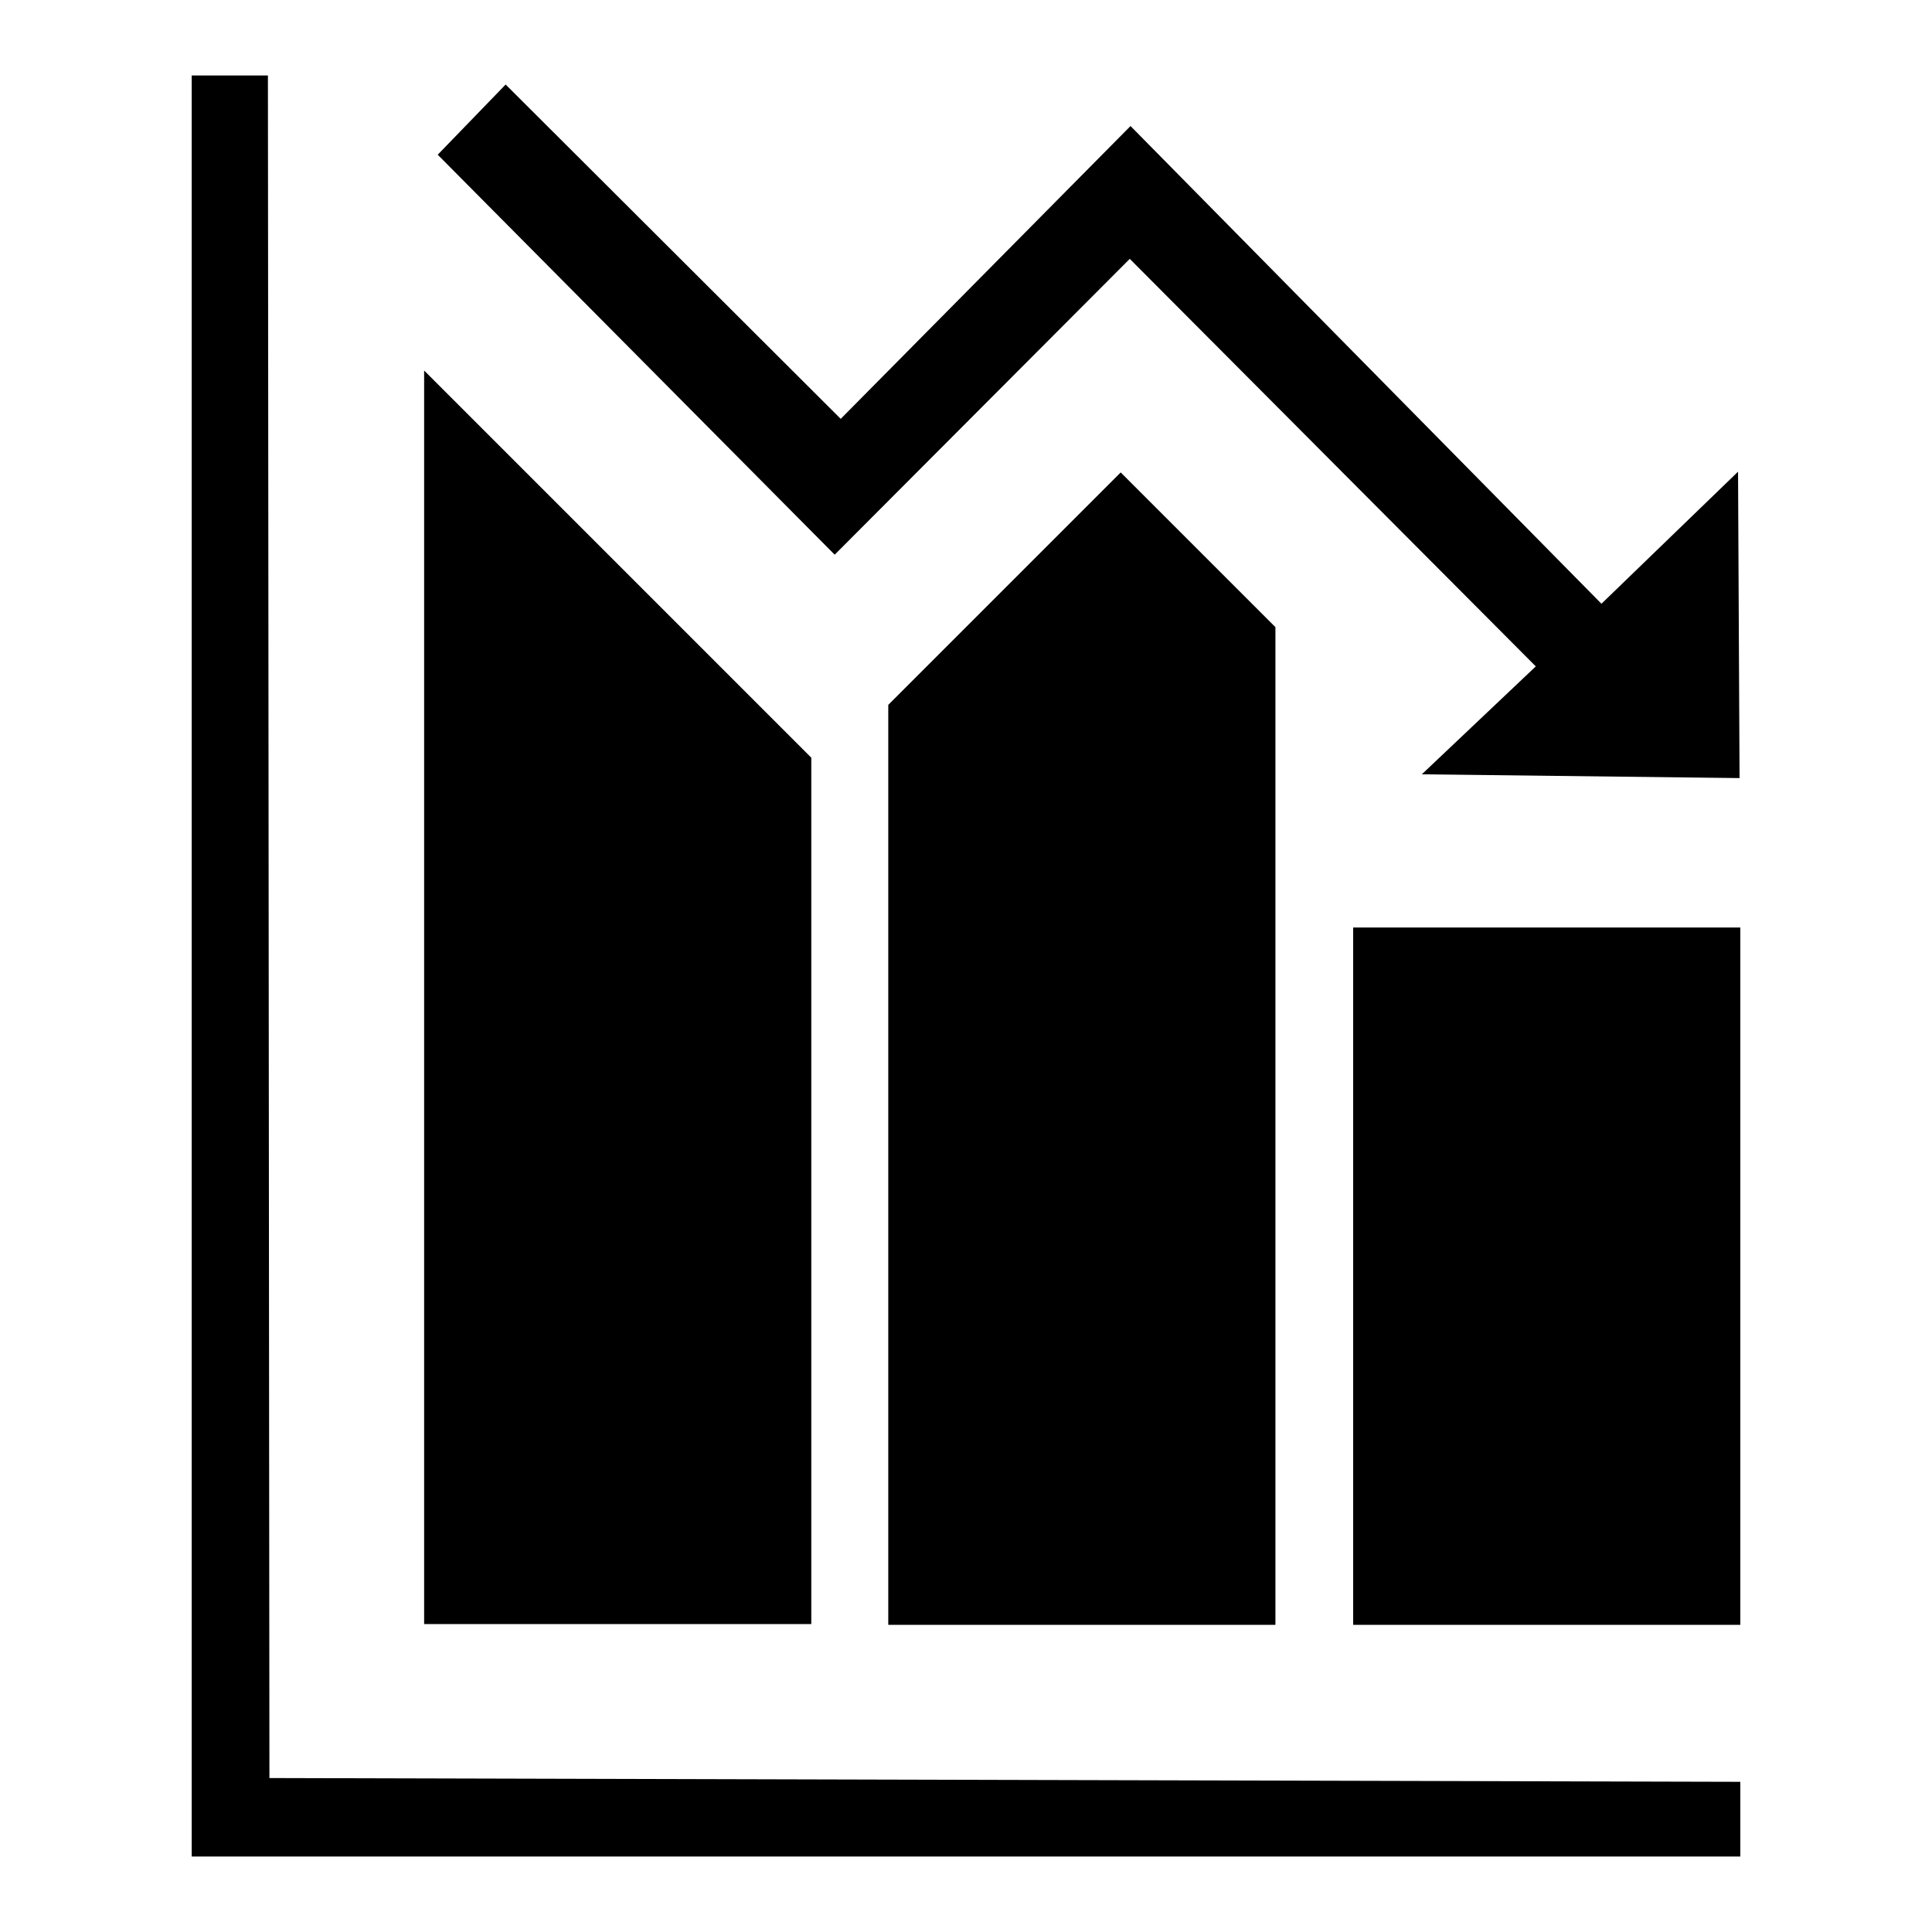 <?xml version="1.0" encoding="utf-8"?>
<!-- Svg Vector Icons : http://www.onlinewebfonts.com/icon -->
<!DOCTYPE svg PUBLIC "-//W3C//DTD SVG 1.1//EN" "http://www.w3.org/Graphics/SVG/1.1/DTD/svg11.dtd">
<svg version="1.1" xmlns="http://www.w3.org/2000/svg" xmlns:xlink="http://www.w3.org/1999/xlink" x="0px" y="0px" viewBox="0 0 256 256" enable-background="new 0 0 256 256" xml:space="preserve">
<g><g><path fill="#000000" d="M35.5,10H25.4v236h205.2v-9.9l-194.9-0.5L35.5,10L35.5,10z M107.5,100.4L56.2,49.1v166.1h51.3V100.4z M117.7,93.4v121.9H169V83.1l-20.5-20.5L117.7,93.4z M179.3,122.9v92.4h51.3v-92.4H179.3z M149.7,34.3l53.8,54l-15.1,14.3l42.1,0.5l-0.2-40.6L212.2,80l-62.4-63.3l-38.4,38.8L67,11.2l-9,9.3l52.6,53L149.7,34.3L149.7,34.3z"/></g></g>
</svg>